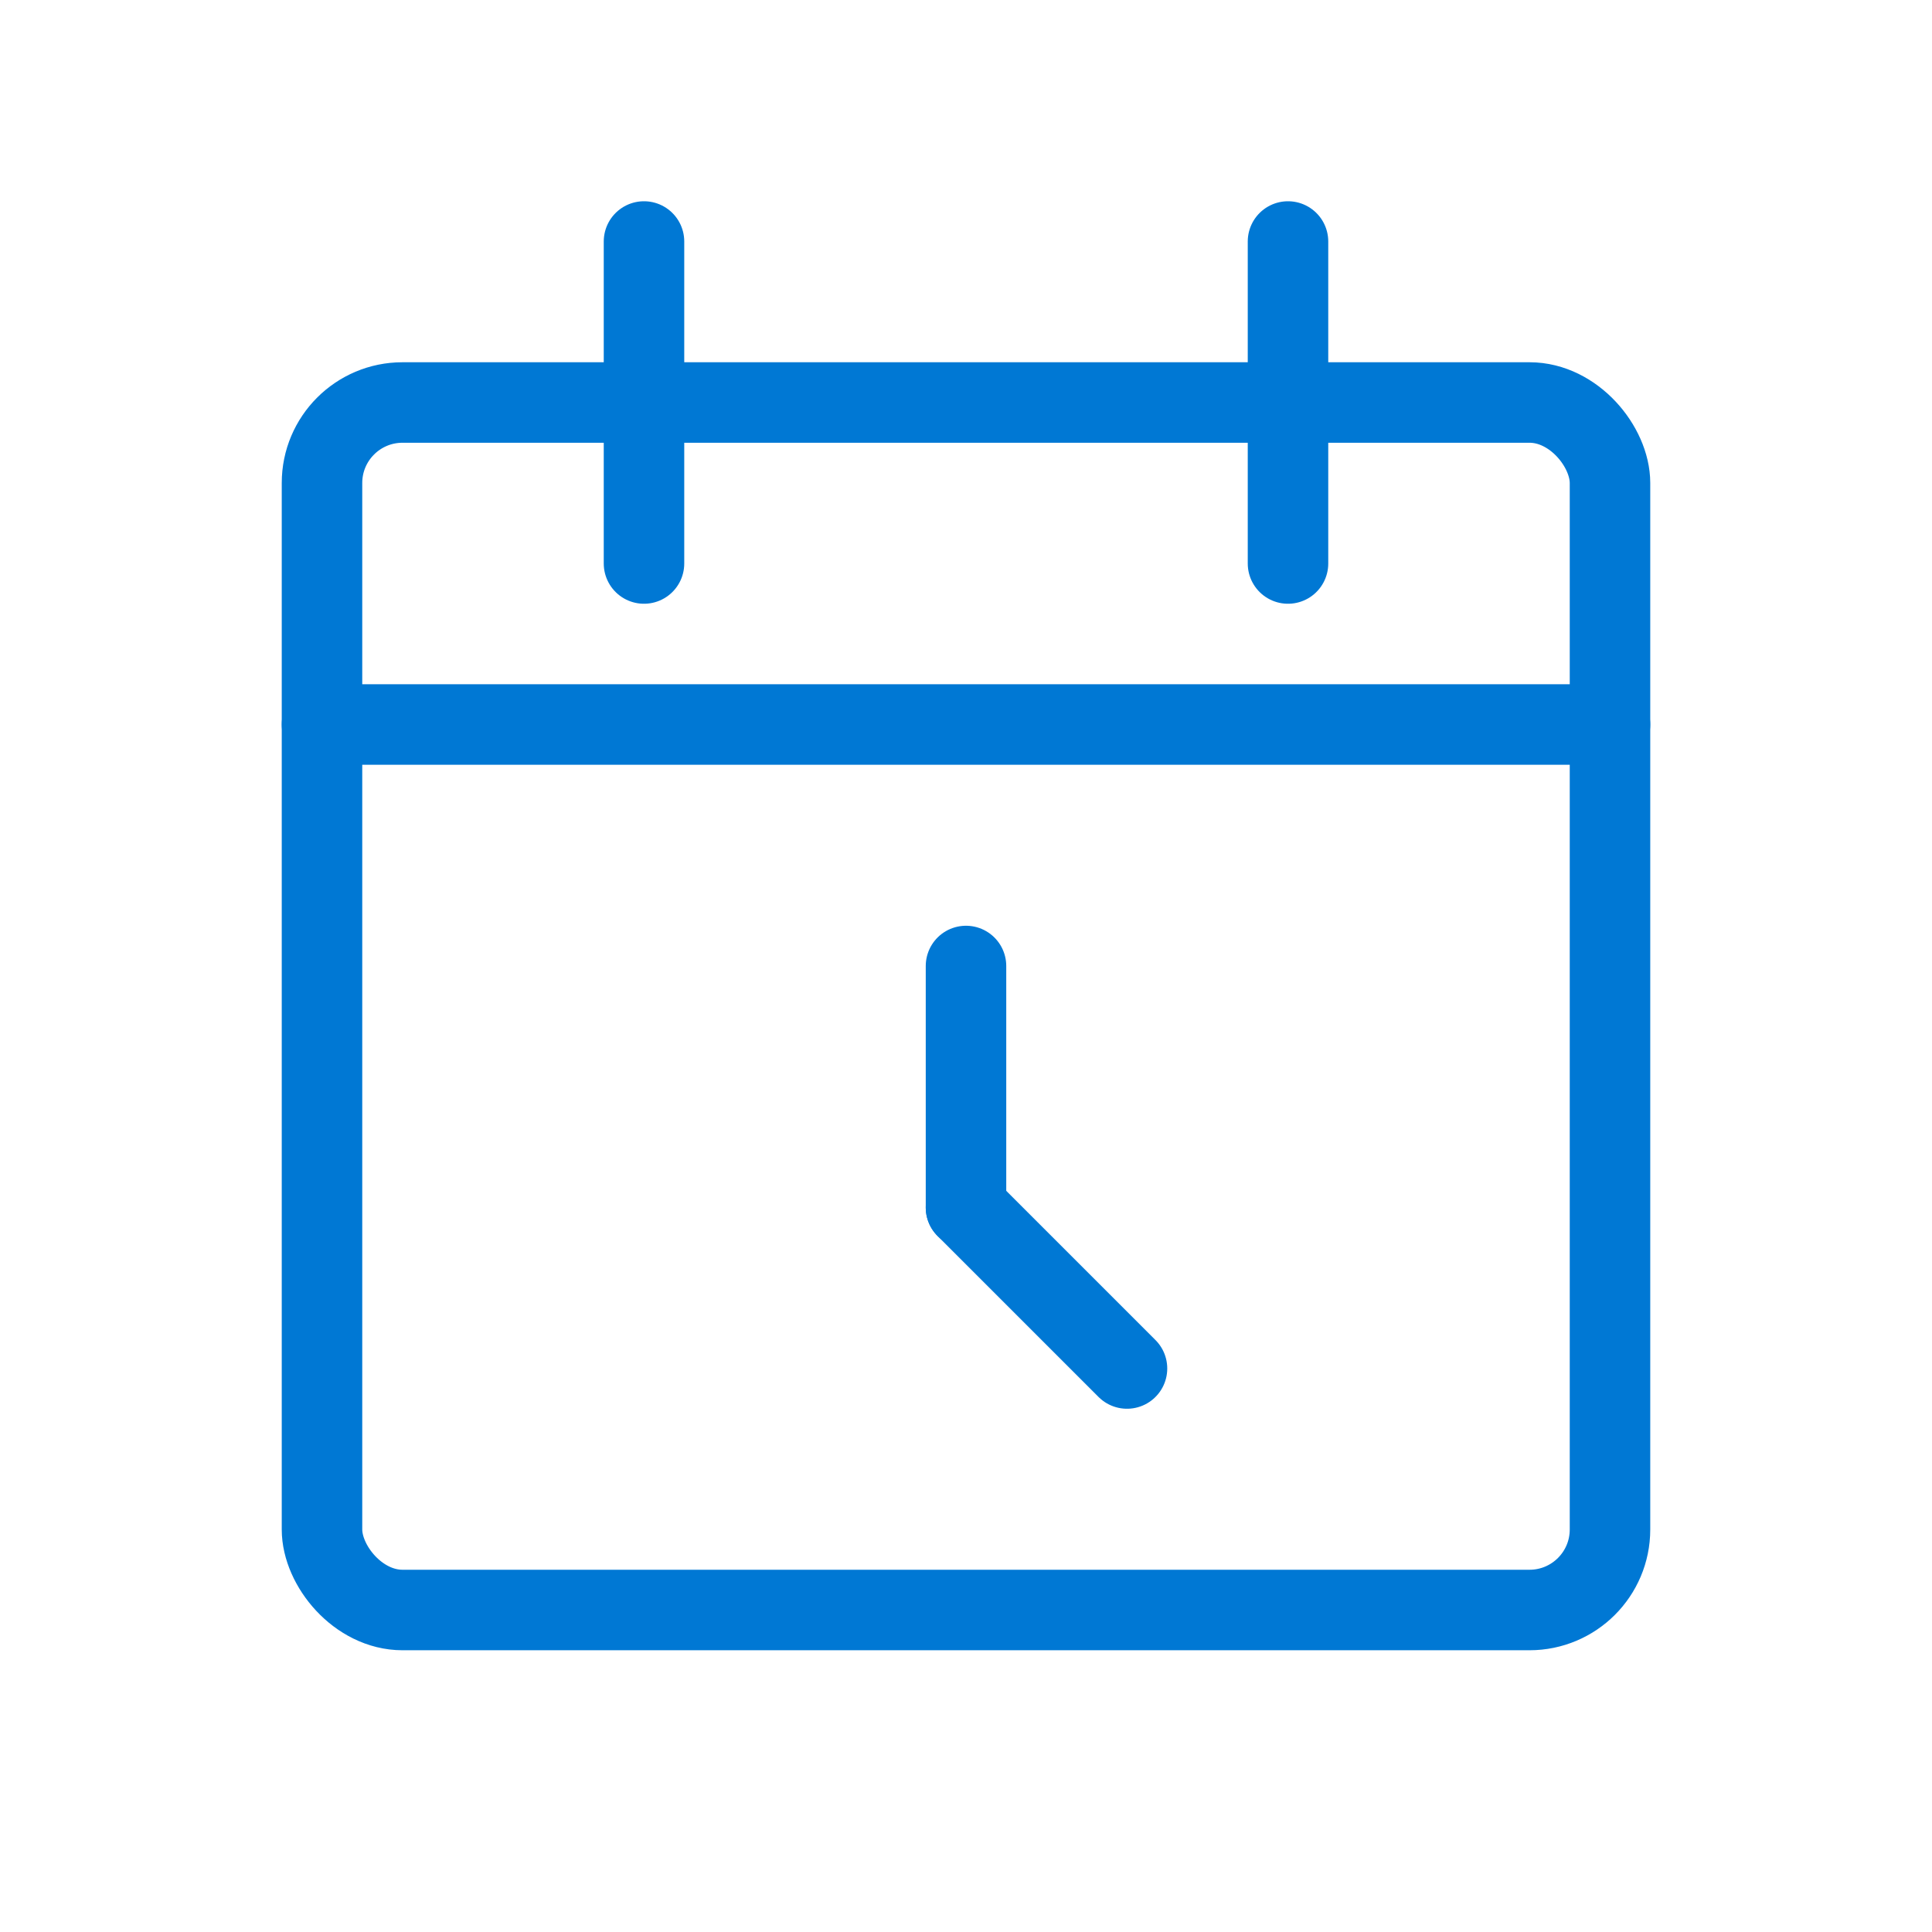 <?xml version="1.0" encoding="UTF-8"?>
<svg width="48" height="48" viewBox="0 0 48 48" fill="none" xmlns="http://www.w3.org/2000/svg">
  <rect x="8" y="10" width="32" height="30" rx="2" stroke="#0078D4" stroke-width="2" fill="none"/>
  <path d="M16 6V14" stroke="#0078D4" stroke-width="2" stroke-linecap="round"/>
  <path d="M32 6V14" stroke="#0078D4" stroke-width="2" stroke-linecap="round"/>
  <path d="M8 18H40" stroke="#0078D4" stroke-width="2" stroke-linecap="round"/>
  <path d="M24 24L24 30" stroke="#0078D4" stroke-width="2" stroke-linecap="round"/>
  <path d="M24 30L28 34" stroke="#0078D4" stroke-width="2" stroke-linecap="round"/>
</svg>
